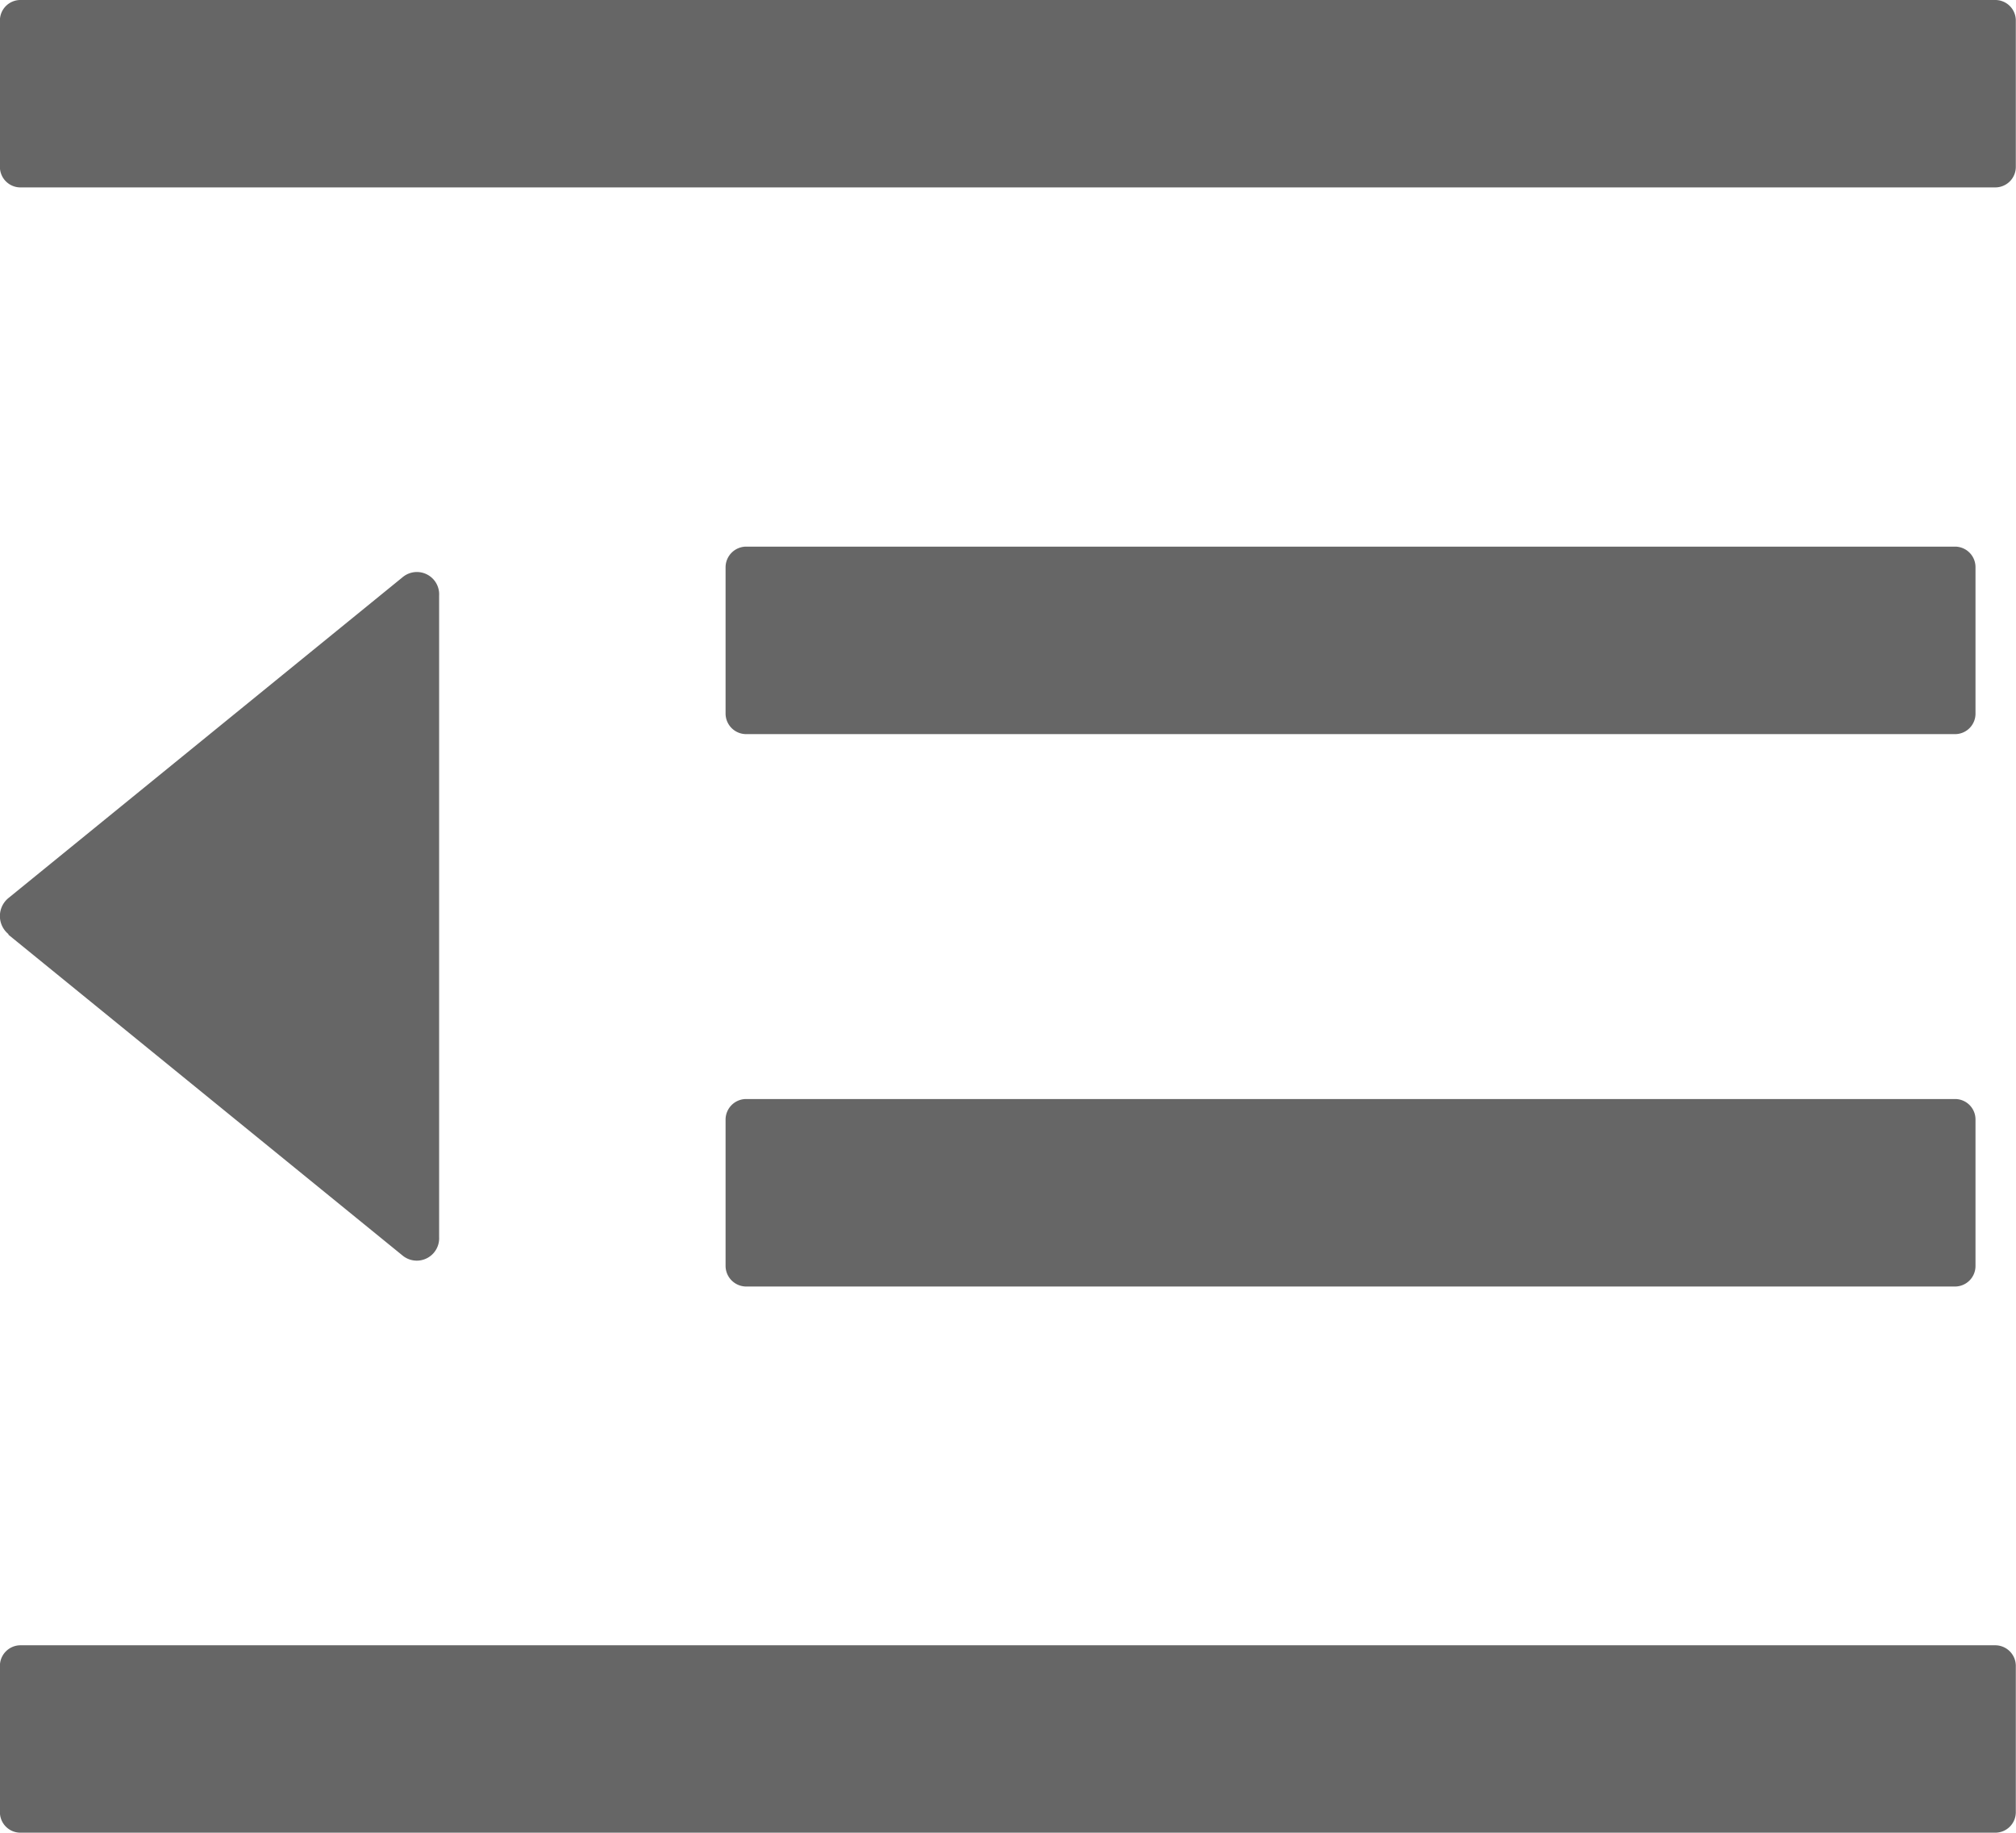 <svg xmlns="http://www.w3.org/2000/svg" width="22" height="20" viewBox="0 0 22 20">
  <defs>
    <style>
      .cls-1 {
        fill: #666;
        fill-rule: evenodd;
      }
    </style>
  </defs>
  <path id="形状_8" data-name="形状 8" class="cls-1" d="M567.139,223.011h13.2a0.223,0.223,0,0,0,.219-0.228v-1.59a0.224,0.224,0,0,0-.219-0.228h-13.2a0.226,0.226,0,0,0-.221.228v1.59a0.225,0.225,0,0,0,.221.228h0Zm-0.221,5.8a0.226,0.226,0,0,0,.221.228h13.2a0.224,0.224,0,0,0,.219-0.228v-1.591a0.223,0.223,0,0,0-.219-0.227h-13.2a0.225,0.225,0,0,0-.221.227v1.591ZM580.778,215h-21.56a0.224,0.224,0,0,0-.219.227v1.591a0.224,0.224,0,0,0,.219.227h21.56a0.224,0.224,0,0,0,.22-0.227v-1.591a0.224,0.224,0,0,0-.22-0.227h0Zm0,17.954h-21.56a0.225,0.225,0,0,0-.219.227v1.591a0.224,0.224,0,0,0,.219.227h21.56a0.224,0.224,0,0,0,.22-0.227v-1.591a0.225,0.225,0,0,0-.22-0.227h0ZM559.092,225.2l4.3,3.5a0.244,0.244,0,0,0,.4-0.2v-7a0.243,0.243,0,0,0-.4-0.2l-4.3,3.5a0.254,0.254,0,0,0,0,.393h0Zm0,0" transform="translate(-559 -215)"/>
</svg>
